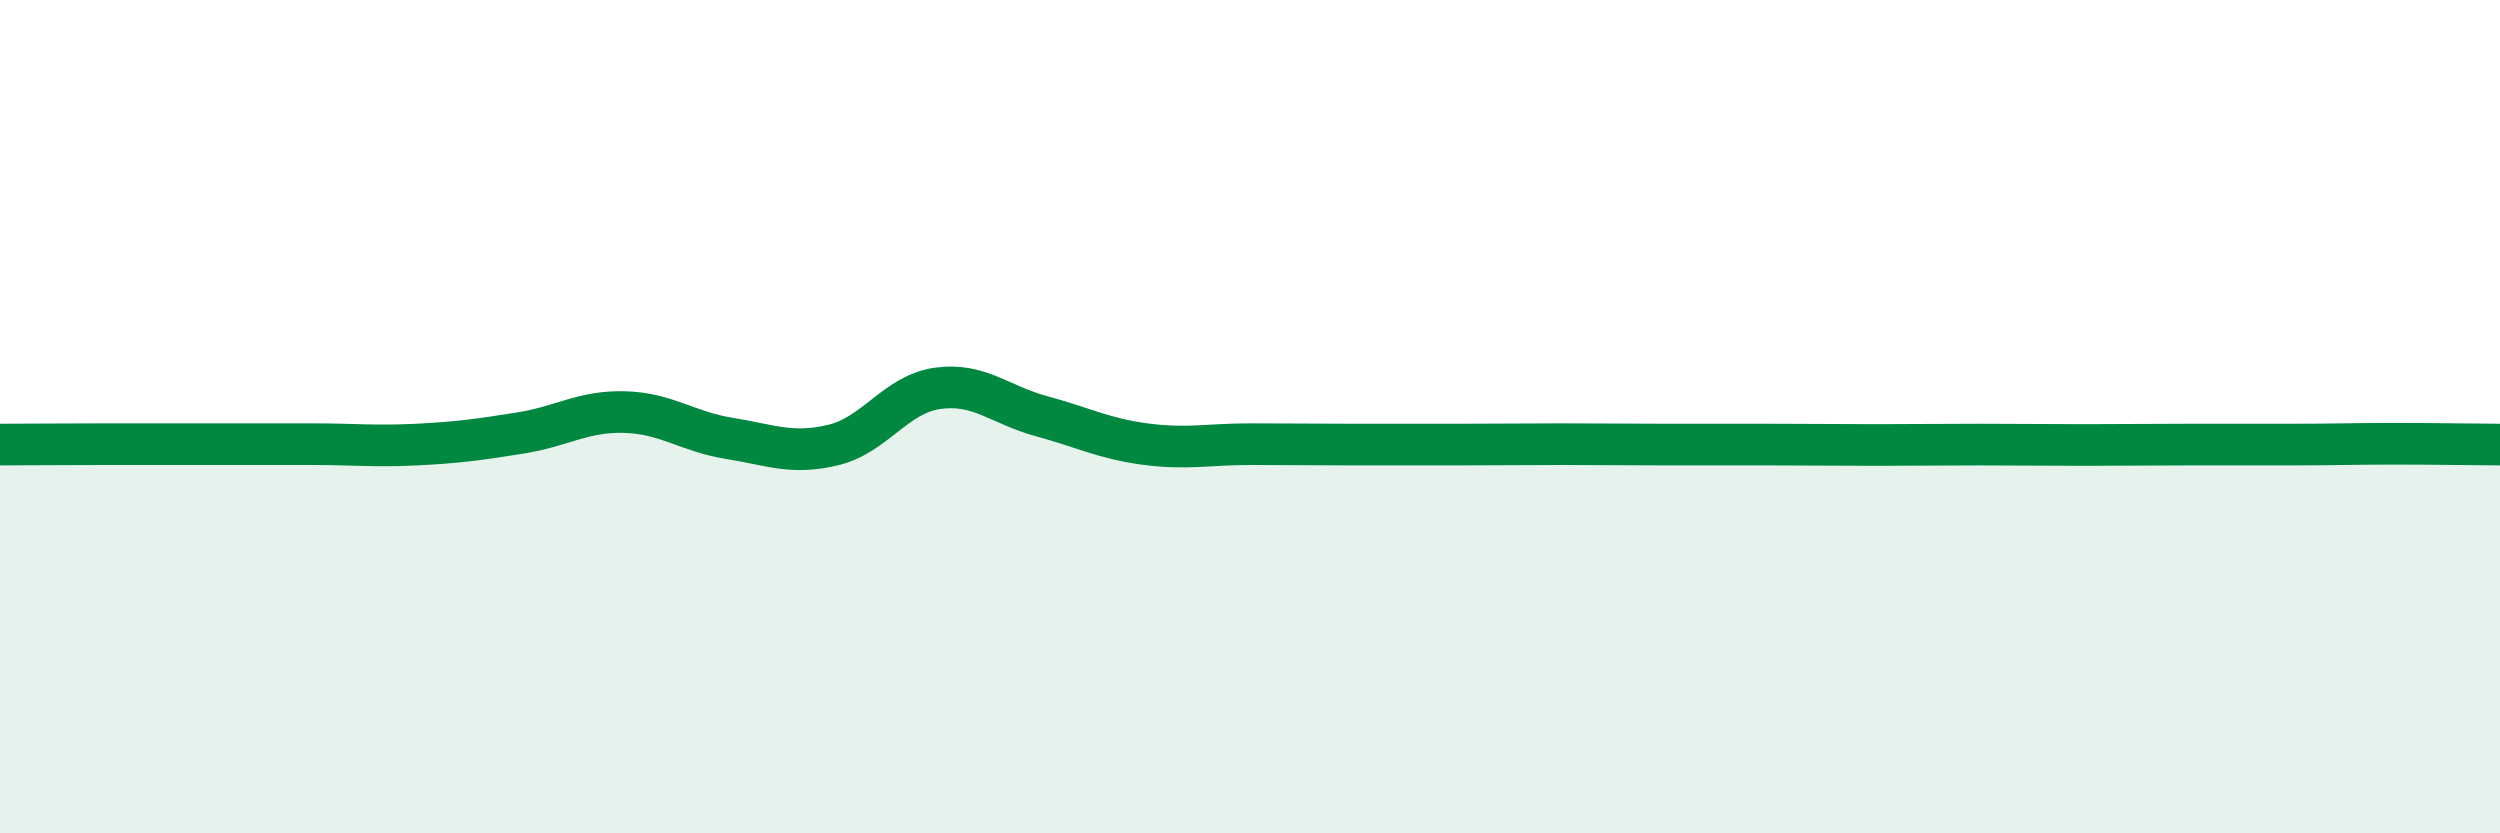 
    <svg width="60" height="20" viewBox="0 0 60 20" xmlns="http://www.w3.org/2000/svg">
      <path
        d="M 0,10.67 C 0.5,10.67 1.5,10.66 2.5,10.66 C 3.5,10.66 4,10.66 5,10.66 C 6,10.66 6.5,10.66 7.5,10.66 C 8.5,10.66 9,10.72 10,10.67 C 11,10.62 11.5,10.55 12.5,10.39 C 13.5,10.23 14,9.86 15,9.89 C 16,9.92 16.5,10.36 17.5,10.52 C 18.5,10.68 19,10.92 20,10.68 C 21,10.44 21.5,9.46 22.5,9.32 C 23.5,9.18 24,9.72 25,9.99 C 26,10.26 26.5,10.53 27.5,10.66 C 28.5,10.79 29,10.66 30,10.66 C 31,10.66 31.5,10.67 32.5,10.67 C 33.5,10.67 34,10.67 35,10.67 C 36,10.67 36.5,10.66 37.5,10.66 C 38.5,10.66 39,10.67 40,10.67 C 41,10.67 41.5,10.67 42.5,10.67 C 43.5,10.67 44,10.68 45,10.68 C 46,10.68 46.5,10.67 47.5,10.67 C 48.5,10.67 49,10.68 50,10.68 C 51,10.68 51.5,10.67 52.5,10.67 C 53.5,10.67 54,10.67 55,10.67 C 56,10.67 56.5,10.65 57.5,10.65 C 58.5,10.65 59.5,10.67 60,10.67L60 20L0 20Z"
        fill="#008740"
        opacity="0.1"
        stroke-linecap="round"
        stroke-linejoin="round"
      />
      <path
        d="M 0,10.67 C 0.5,10.67 1.5,10.66 2.5,10.66 C 3.5,10.66 4,10.66 5,10.66 C 6,10.66 6.5,10.66 7.5,10.66 C 8.5,10.66 9,10.72 10,10.67 C 11,10.62 11.5,10.55 12.5,10.39 C 13.5,10.23 14,9.86 15,9.89 C 16,9.92 16.5,10.36 17.5,10.52 C 18.5,10.68 19,10.92 20,10.68 C 21,10.44 21.5,9.46 22.5,9.32 C 23.5,9.18 24,9.72 25,9.99 C 26,10.26 26.5,10.53 27.5,10.66 C 28.5,10.79 29,10.66 30,10.66 C 31,10.66 31.5,10.67 32.5,10.67 C 33.5,10.67 34,10.67 35,10.67 C 36,10.67 36.5,10.66 37.5,10.66 C 38.5,10.66 39,10.67 40,10.67 C 41,10.67 41.5,10.67 42.5,10.67 C 43.5,10.67 44,10.68 45,10.68 C 46,10.68 46.5,10.67 47.5,10.67 C 48.5,10.67 49,10.68 50,10.68 C 51,10.68 51.5,10.67 52.5,10.67 C 53.5,10.67 54,10.67 55,10.67 C 56,10.67 56.5,10.65 57.5,10.65 C 58.5,10.65 59.5,10.67 60,10.67"
        stroke="#008740"
        stroke-width="1"
        fill="none"
        stroke-linecap="round"
        stroke-linejoin="round"
      />
    </svg>
  
